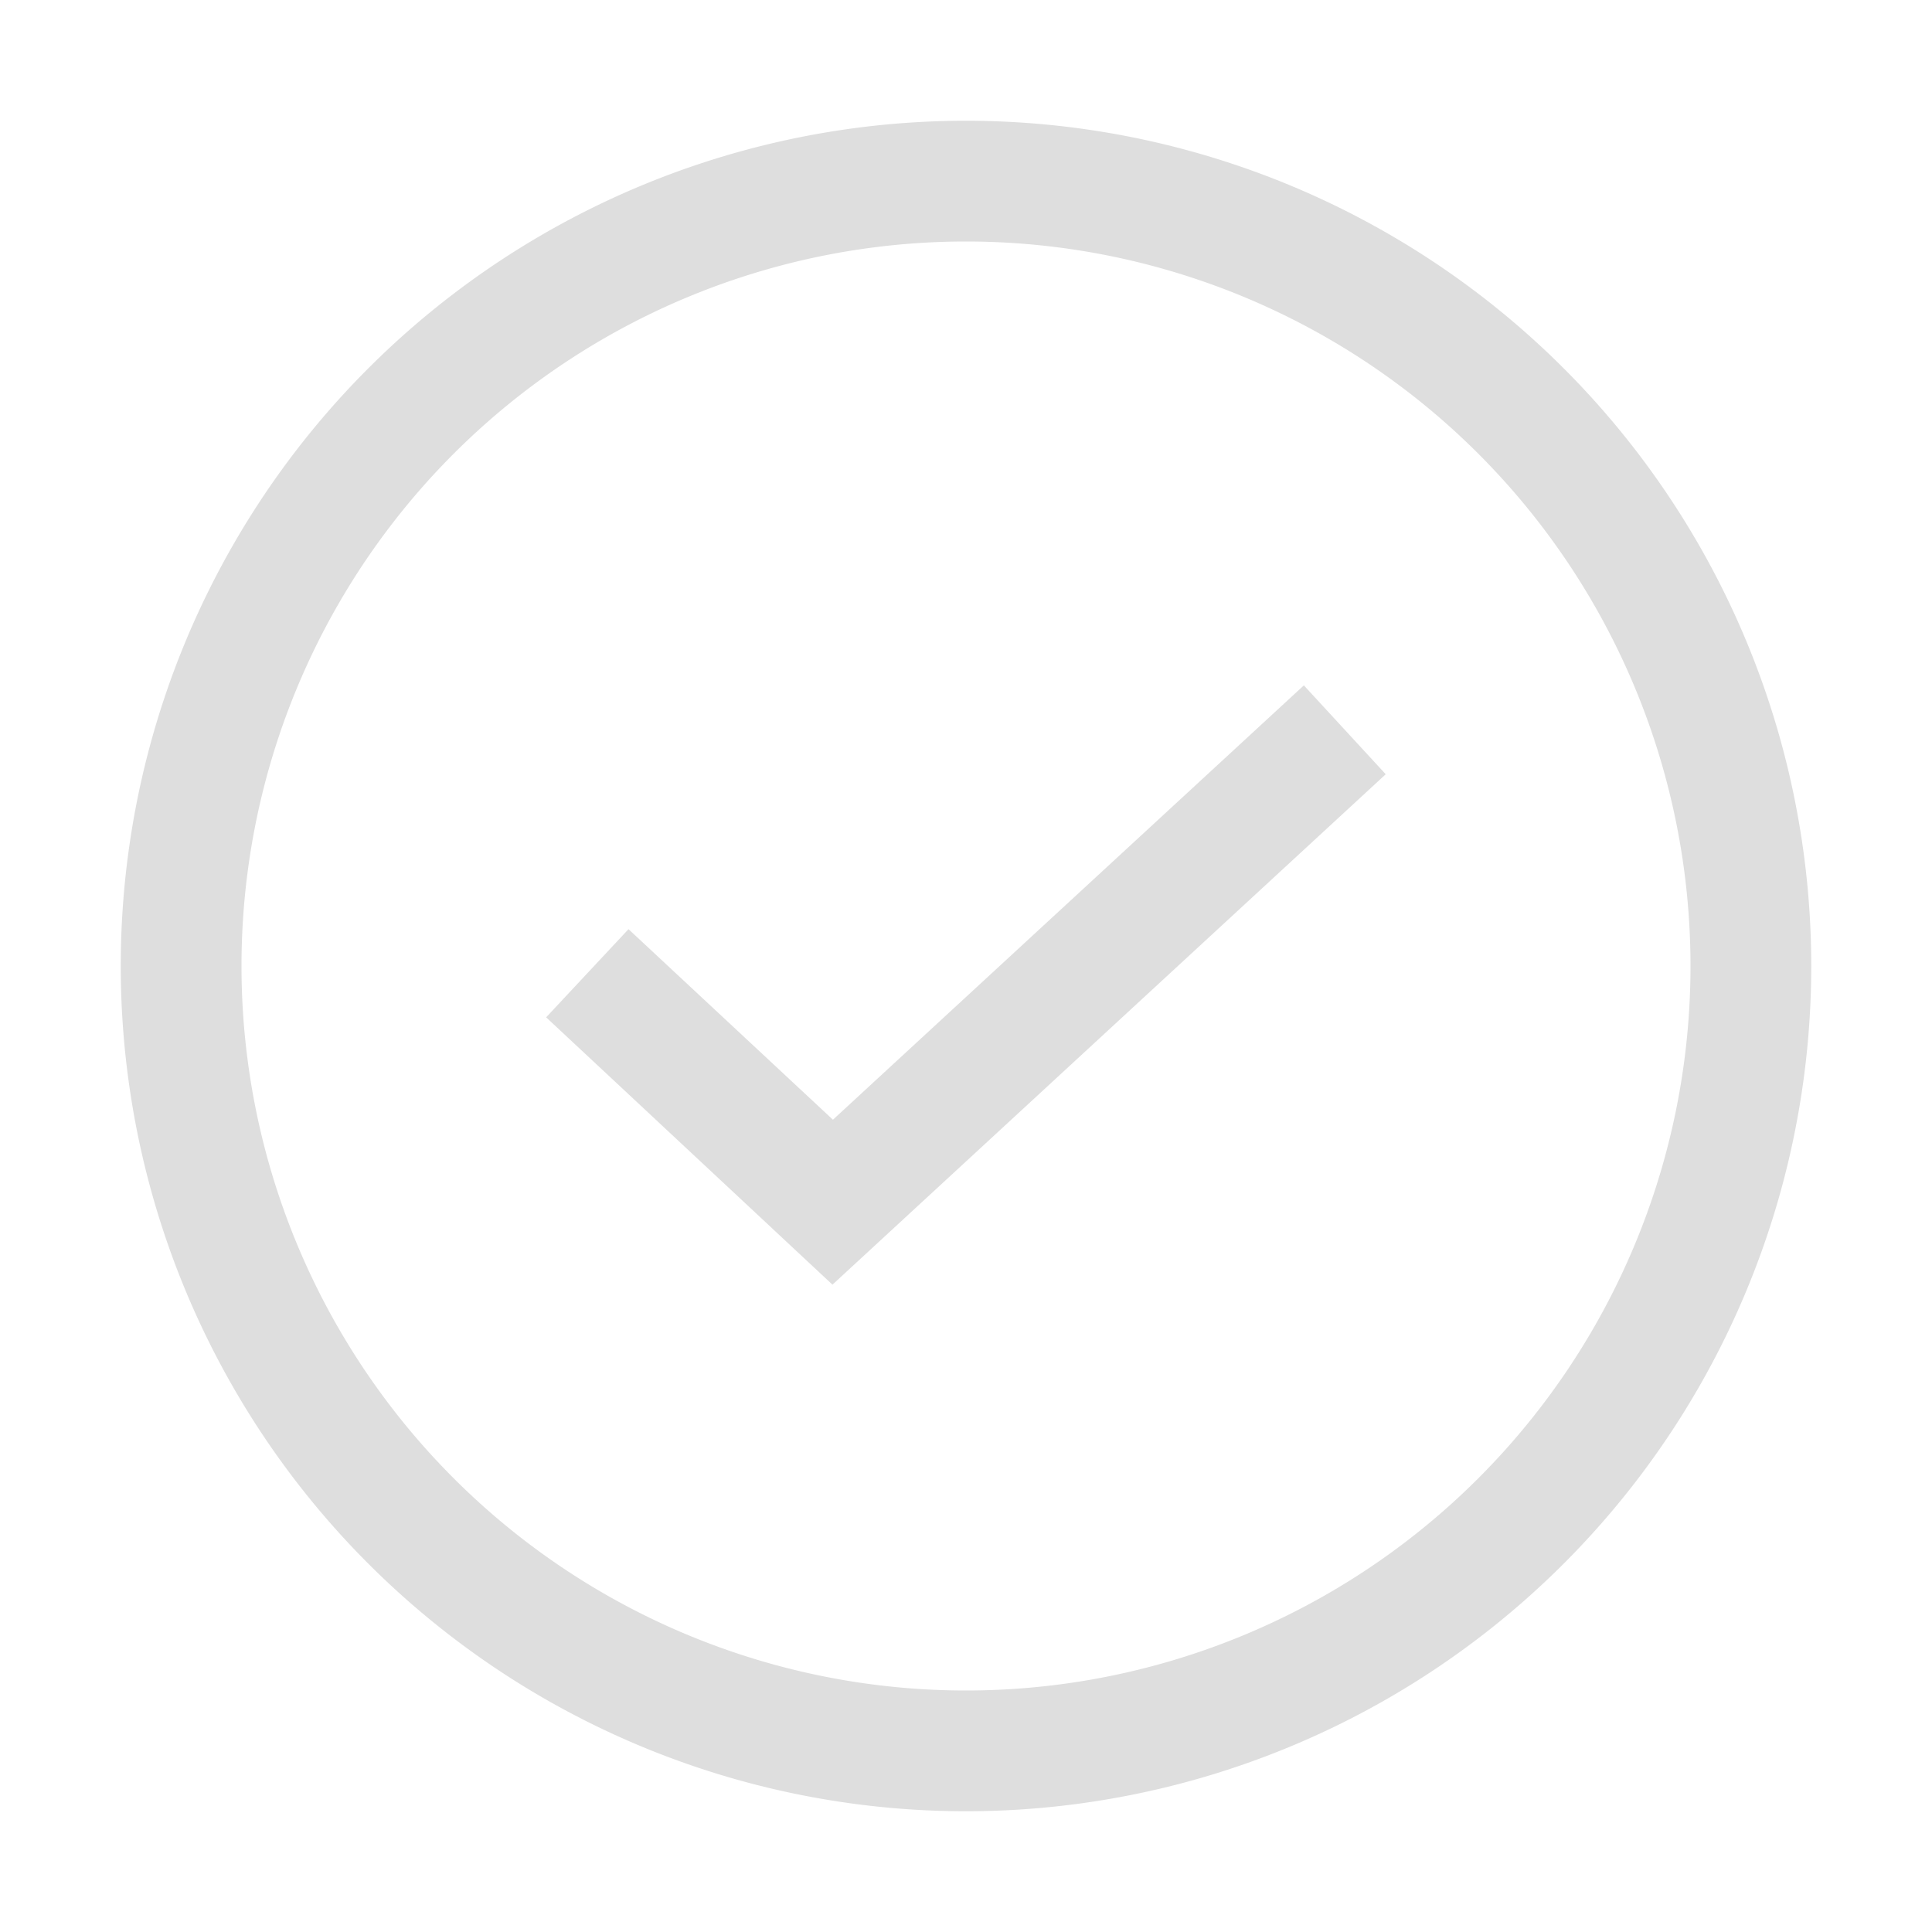 <svg xmlns="http://www.w3.org/2000/svg" width="16" height="16"><path d="m10.798 5.676-3.9 3.597-1.693-1.578-.682.73 2.371 2.214 4.582-4.227Z" style="stroke-linecap:butt;fill:#dedede;fill-opacity:1"/><path d="M8 1a7 7 0 0 0-7 7 7 7 0 0 0 7 7 7 7 0 0 0 7-7 7 7 0 0 0-7-7Zm0 1a6 6 0 0 1 6 6 6 6 0 0 1-6 6 6 6 0 0 1-6-6 6 6 0 0 1 6-6Z" style="fill:#dedede;fill-opacity:1;stroke-linecap:round;stroke-linejoin:round;stop-color:#000"/></svg>